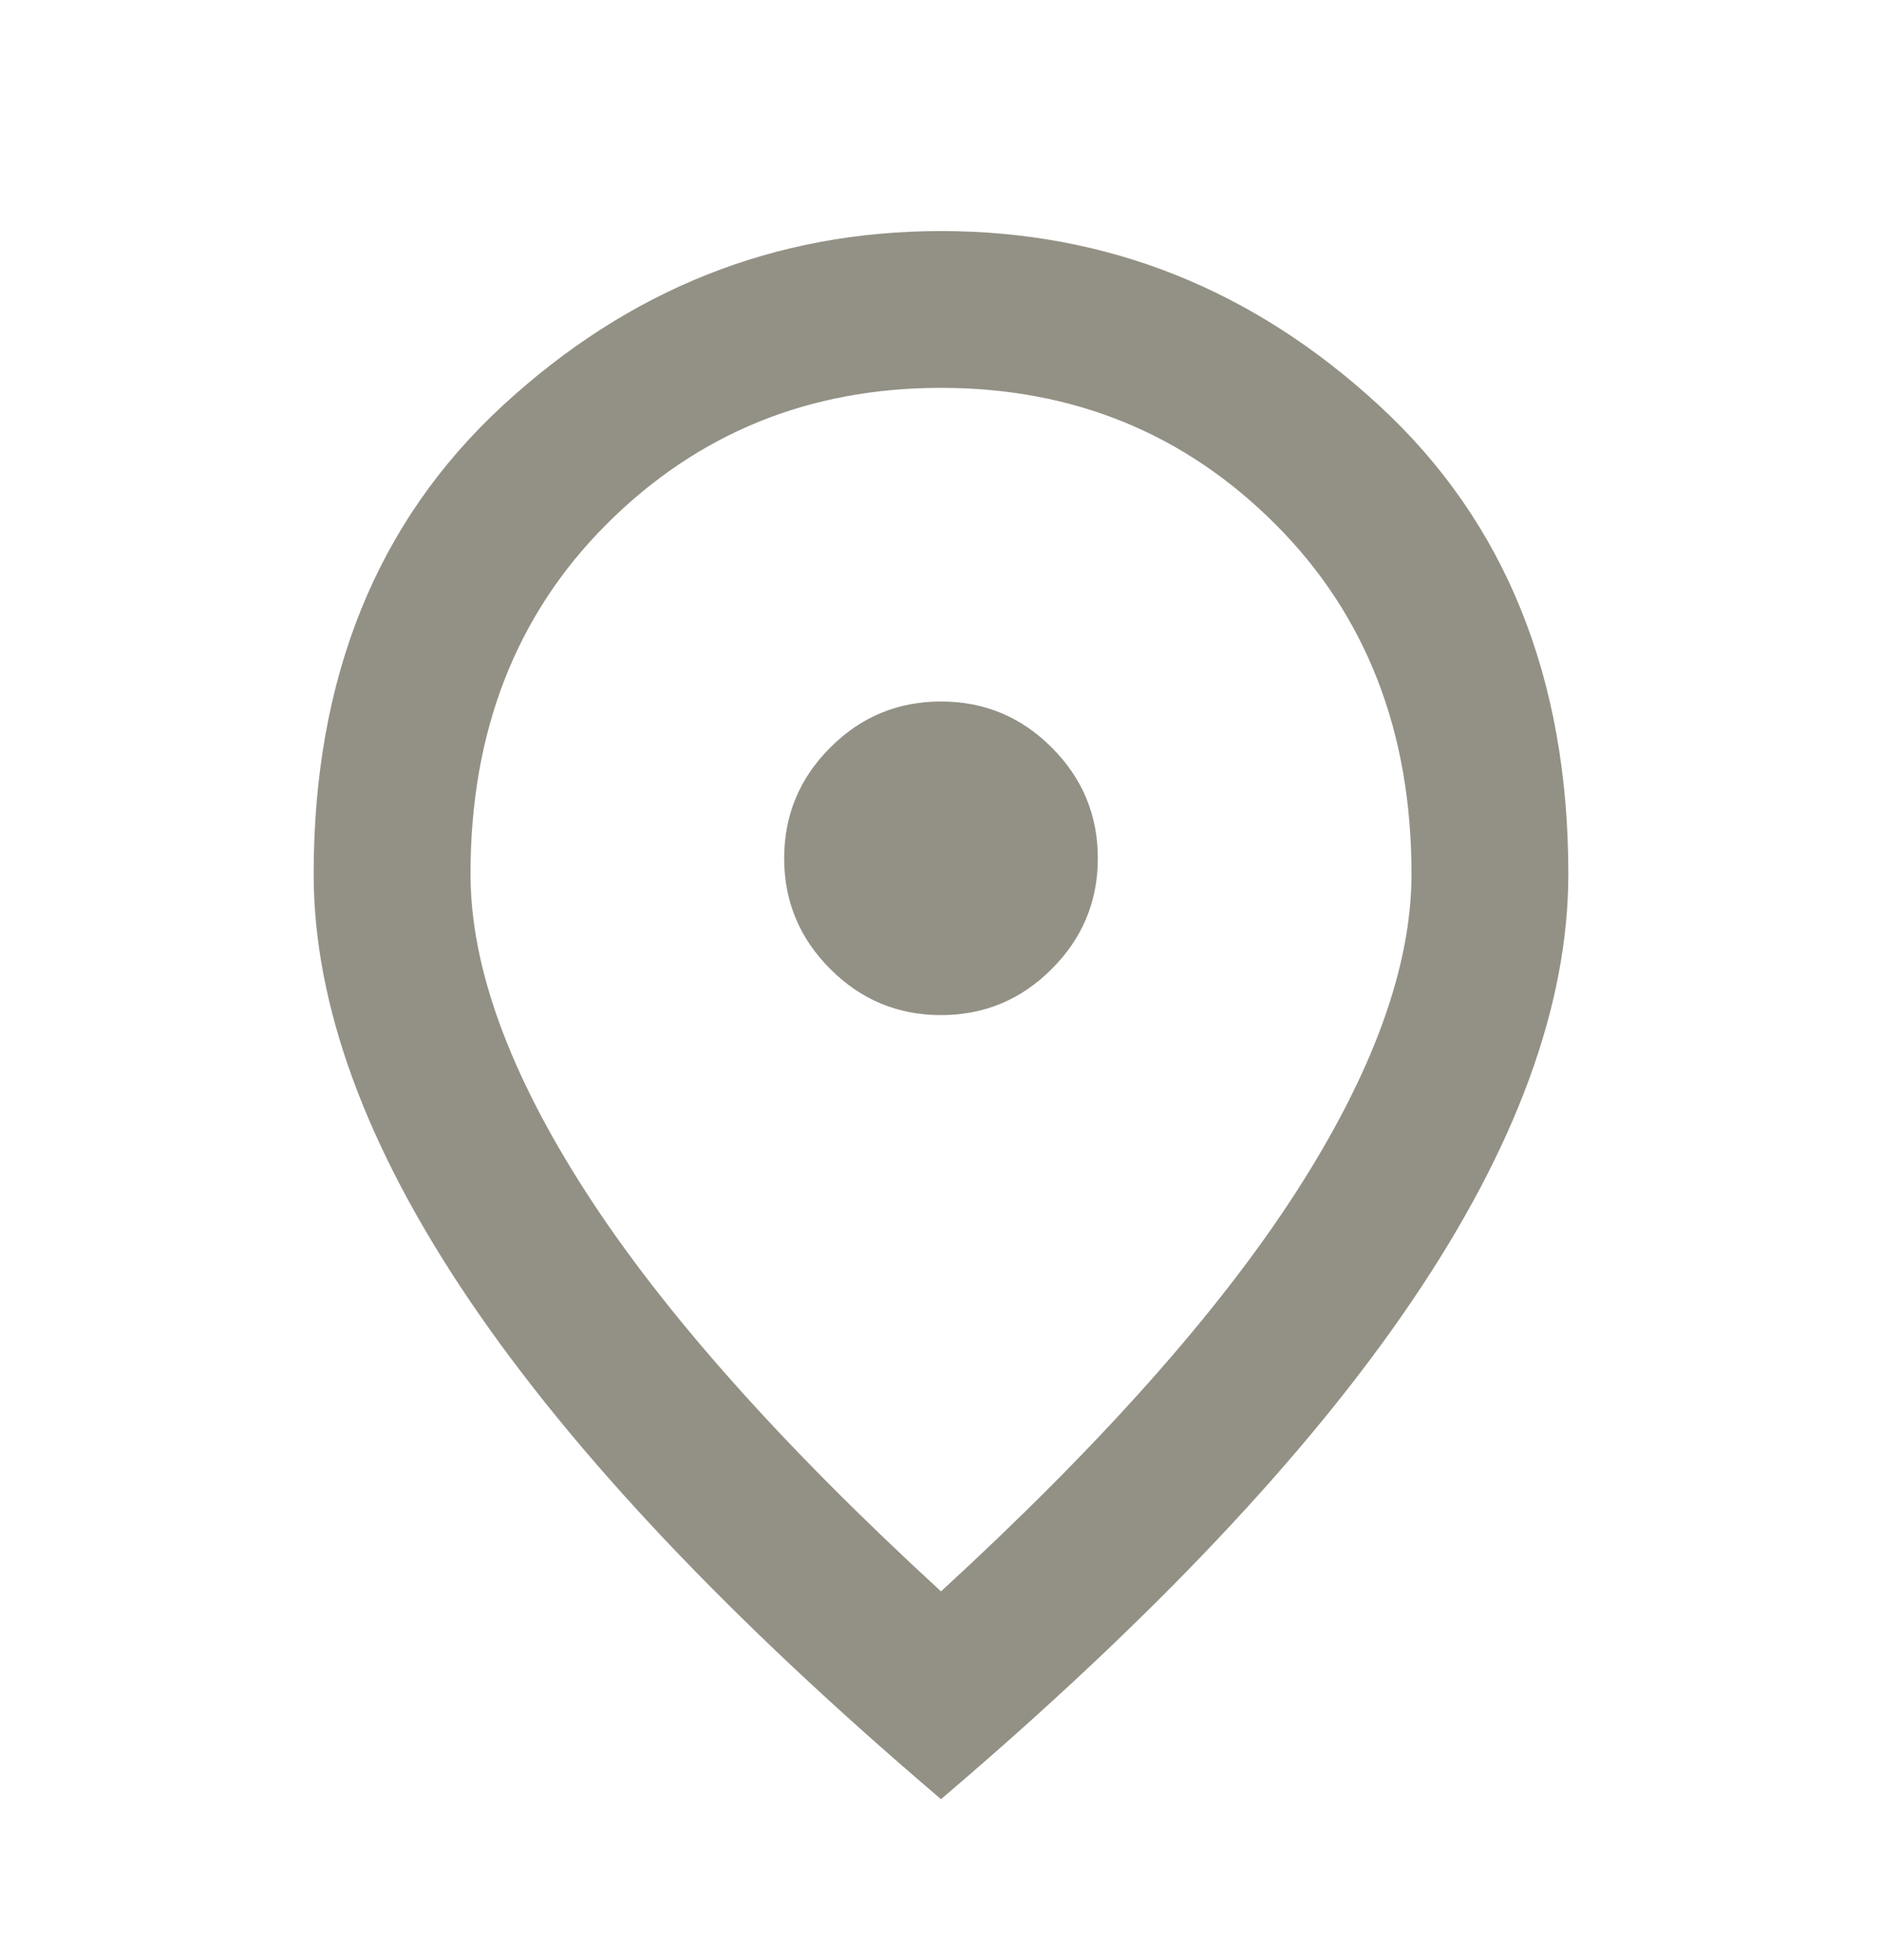 <svg width="24" height="25" viewBox="0 0 24 25" fill="none" xmlns="http://www.w3.org/2000/svg">
<mask id="mask0_4499_19576" style="mask-type:alpha" maskUnits="userSpaceOnUse" x="0" y="0" width="24" height="25">
<rect y="0.947" width="24" height="24" fill="#D9D9D9"/>
</mask>
<g mask="url(#mask0_4499_19576)">
<path d="M12 12.947C12.55 12.947 13.021 12.751 13.412 12.359C13.804 11.967 14 11.497 14 10.947C14 10.397 13.804 9.926 13.412 9.534C13.021 9.142 12.55 8.947 12 8.947C11.45 8.947 10.979 9.142 10.588 9.534C10.196 9.926 10 10.397 10 10.947C10 11.497 10.196 11.967 10.588 12.359C10.979 12.751 11.45 12.947 12 12.947ZM12 20.297C14.033 18.43 15.542 16.734 16.525 15.209C17.508 13.684 18 12.33 18 11.147C18 9.33 17.421 7.842 16.262 6.684C15.104 5.526 13.683 4.947 12 4.947C10.317 4.947 8.896 5.526 7.737 6.684C6.579 7.842 6 9.33 6 11.147C6 12.33 6.492 13.684 7.475 15.209C8.458 16.734 9.967 18.43 12 20.297ZM12 22.947C9.317 20.663 7.312 18.543 5.987 16.584C4.662 14.626 4 12.813 4 11.147C4 8.647 4.804 6.655 6.412 5.172C8.021 3.688 9.883 2.947 12 2.947C14.117 2.947 15.979 3.688 17.587 5.172C19.196 6.655 20 8.647 20 11.147C20 12.813 19.337 14.626 18.012 16.584C16.688 18.543 14.683 20.663 12 22.947Z" fill="#939185"/>
</g>
</svg>
